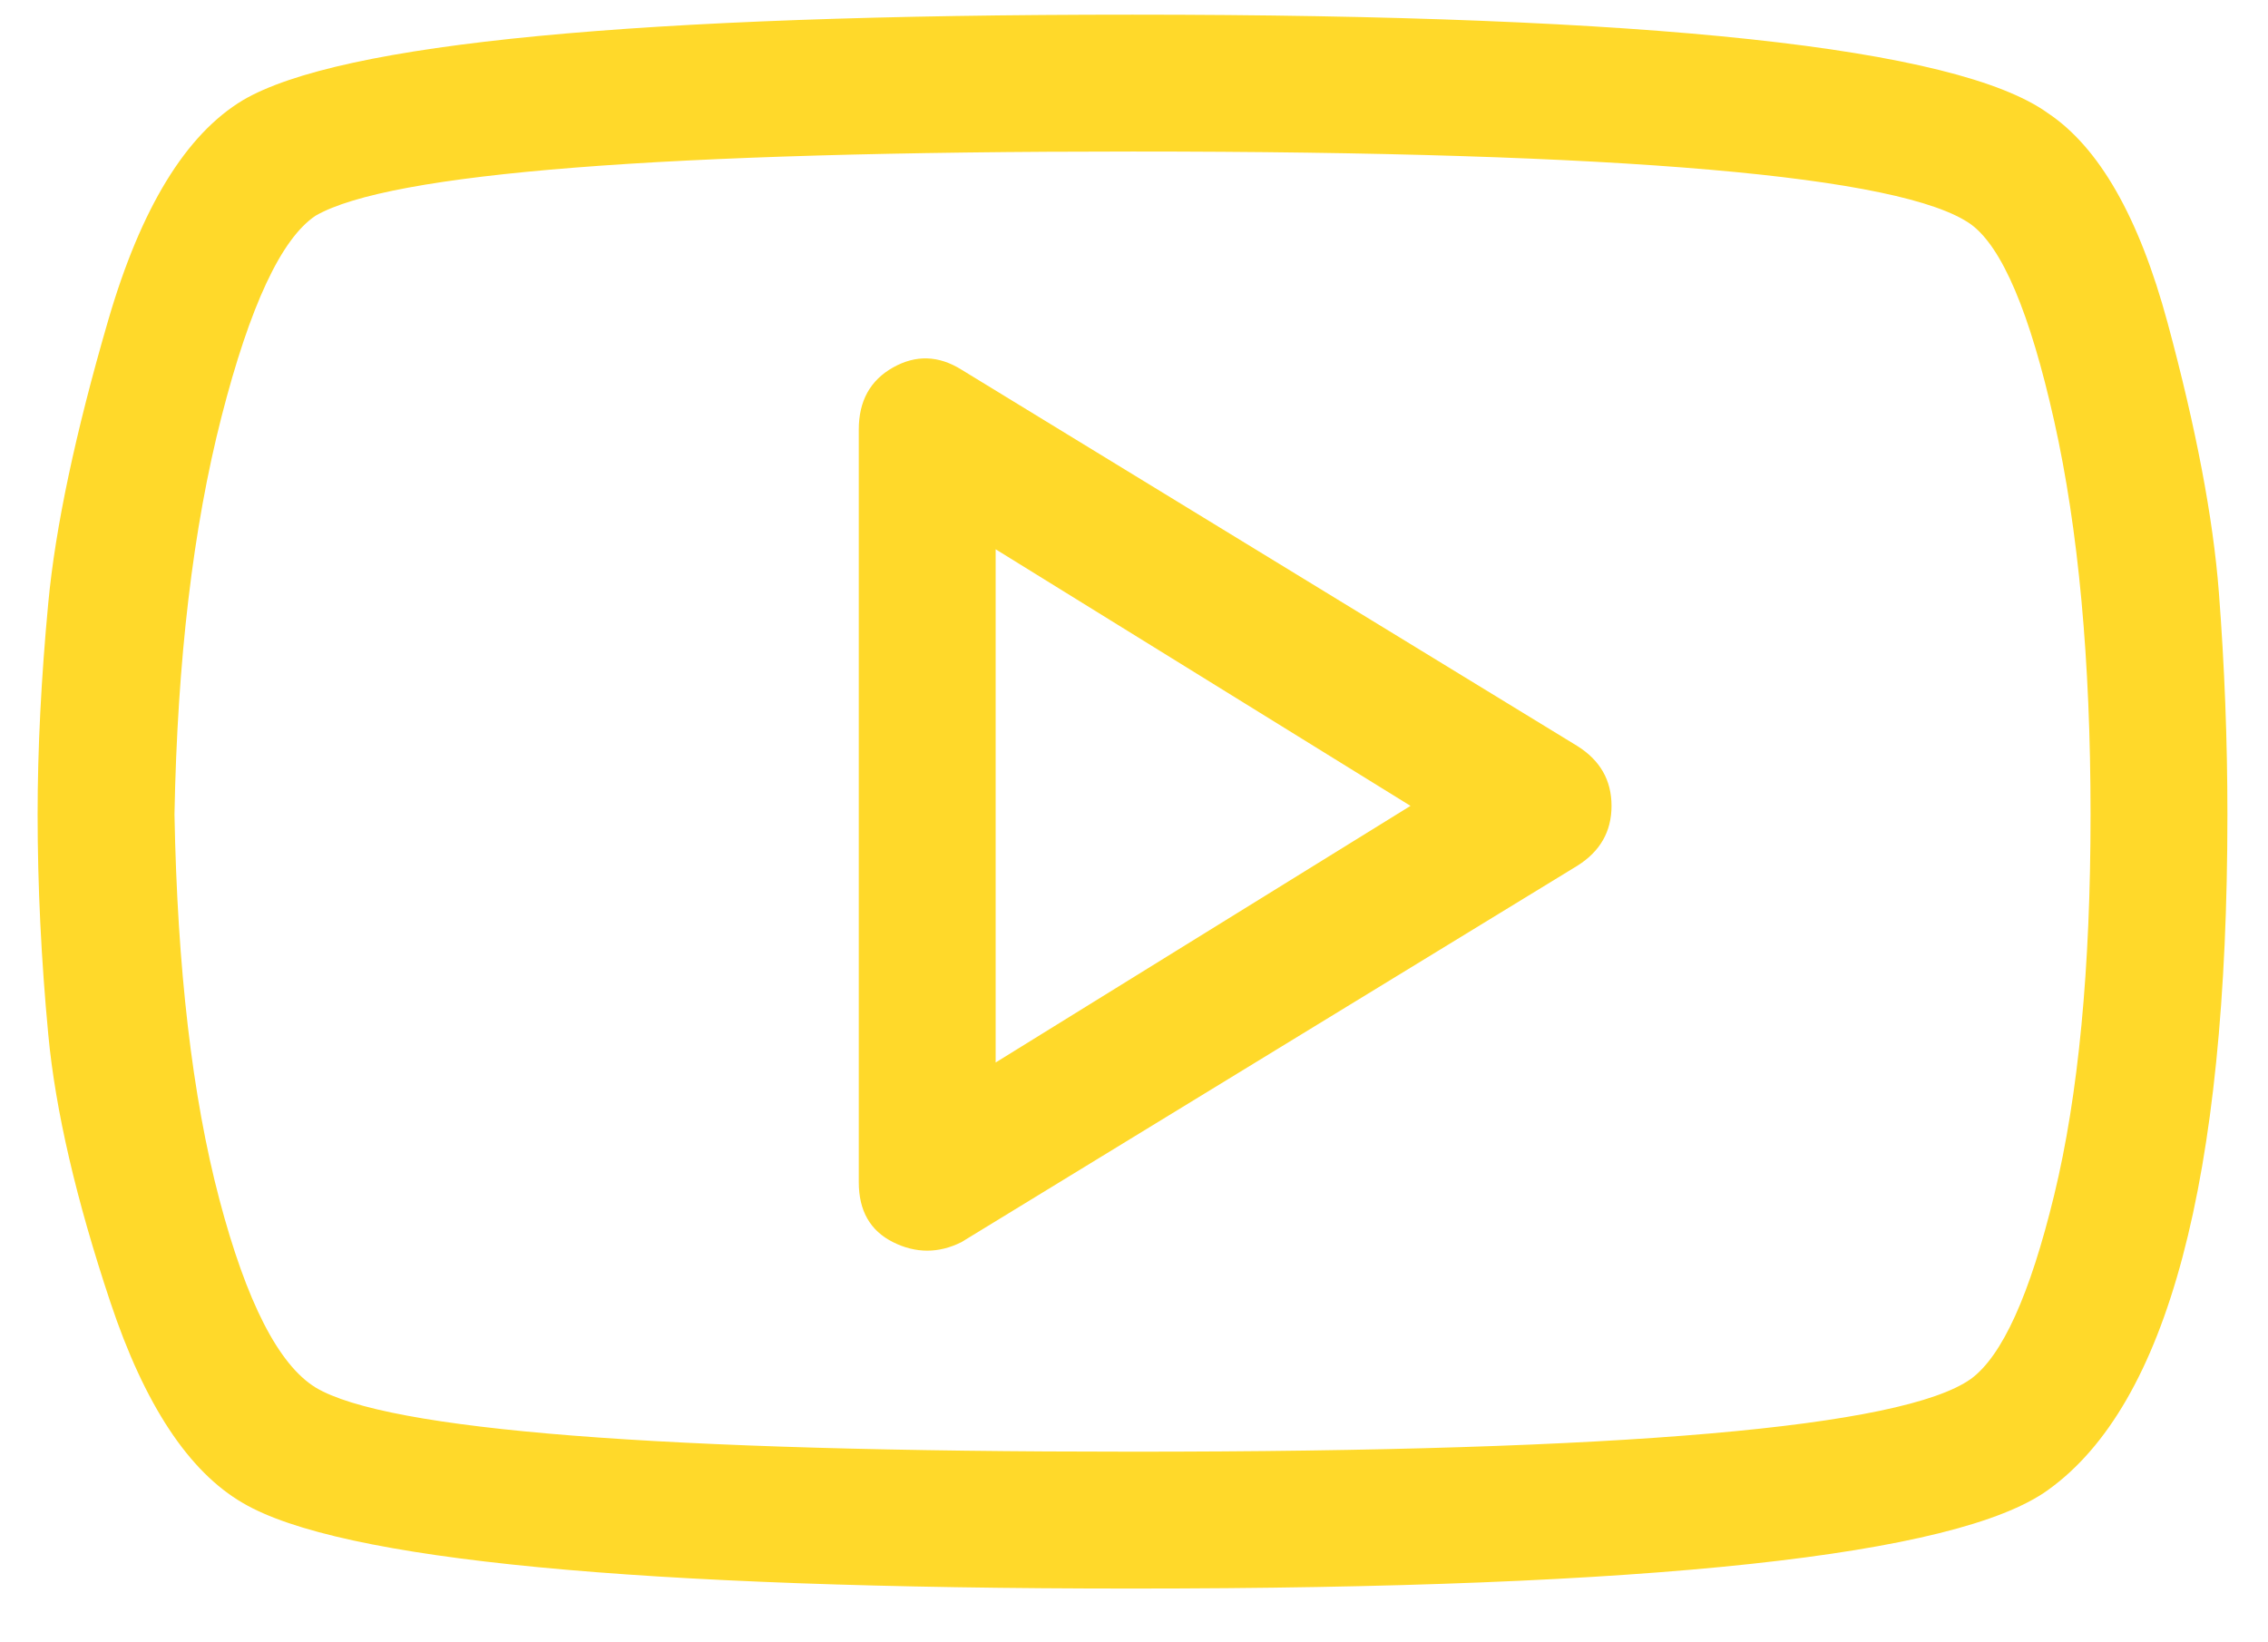 <svg width="58" height="42" viewBox="0 0 58 42" fill="none" xmlns="http://www.w3.org/2000/svg">
<path id="icn-vdo" fill-rule="evenodd" clip-rule="evenodd" d="M52.368 2.891C53.681 3.766 54.701 5.552 55.431 8.25C56.16 10.948 56.597 13.245 56.743 15.141C56.889 17.037 56.962 18.932 56.962 20.828C56.962 30.162 55.431 35.922 52.368 38.109C50.035 39.786 42.233 40.625 28.962 40.625C16.274 40.625 8.691 39.896 6.212 38.438C4.826 37.635 3.696 35.922 2.821 33.297C1.946 30.672 1.417 28.393 1.235 26.461C1.053 24.529 0.962 22.651 0.962 20.828C0.962 19.151 1.053 17.346 1.235 15.414C1.417 13.482 1.928 11.075 2.766 8.195C3.605 5.315 4.753 3.438 6.212 2.562C8.691 1.104 16.274 0.375 28.962 0.375C42.233 0.375 50.035 1.214 52.368 2.891ZM50.399 35.266C51.201 34.682 51.912 33.115 52.532 30.562C53.152 28.01 53.462 24.766 53.462 20.828C53.462 16.891 53.152 13.537 52.532 10.766C51.912 7.995 51.201 6.318 50.399 5.734C48.649 4.495 41.504 3.875 28.962 3.875C16.93 3.875 9.967 4.422 8.071 5.516C7.196 6.099 6.394 7.812 5.665 10.656C4.936 13.5 4.535 16.891 4.462 20.828C4.535 24.766 4.917 28.047 5.61 30.672C6.303 33.297 7.123 34.901 8.071 35.484C9.894 36.578 16.858 37.125 28.962 37.125C41.504 37.125 48.649 36.505 50.399 35.266ZM40.337 19.078C40.92 19.443 41.212 19.953 41.212 20.609C41.212 21.266 40.92 21.776 40.337 22.141L24.587 31.766C24.295 31.912 24.003 31.984 23.712 31.984C23.42 31.984 23.128 31.912 22.837 31.766C22.253 31.474 21.962 30.963 21.962 30.234V10.984C21.962 10.255 22.253 9.727 22.837 9.398C23.42 9.07 24.003 9.089 24.587 9.453L40.337 19.078ZM25.462 27.172L36.071 20.609L25.462 14.047V27.172Z" fill="#FFD92A"/>
</svg>
